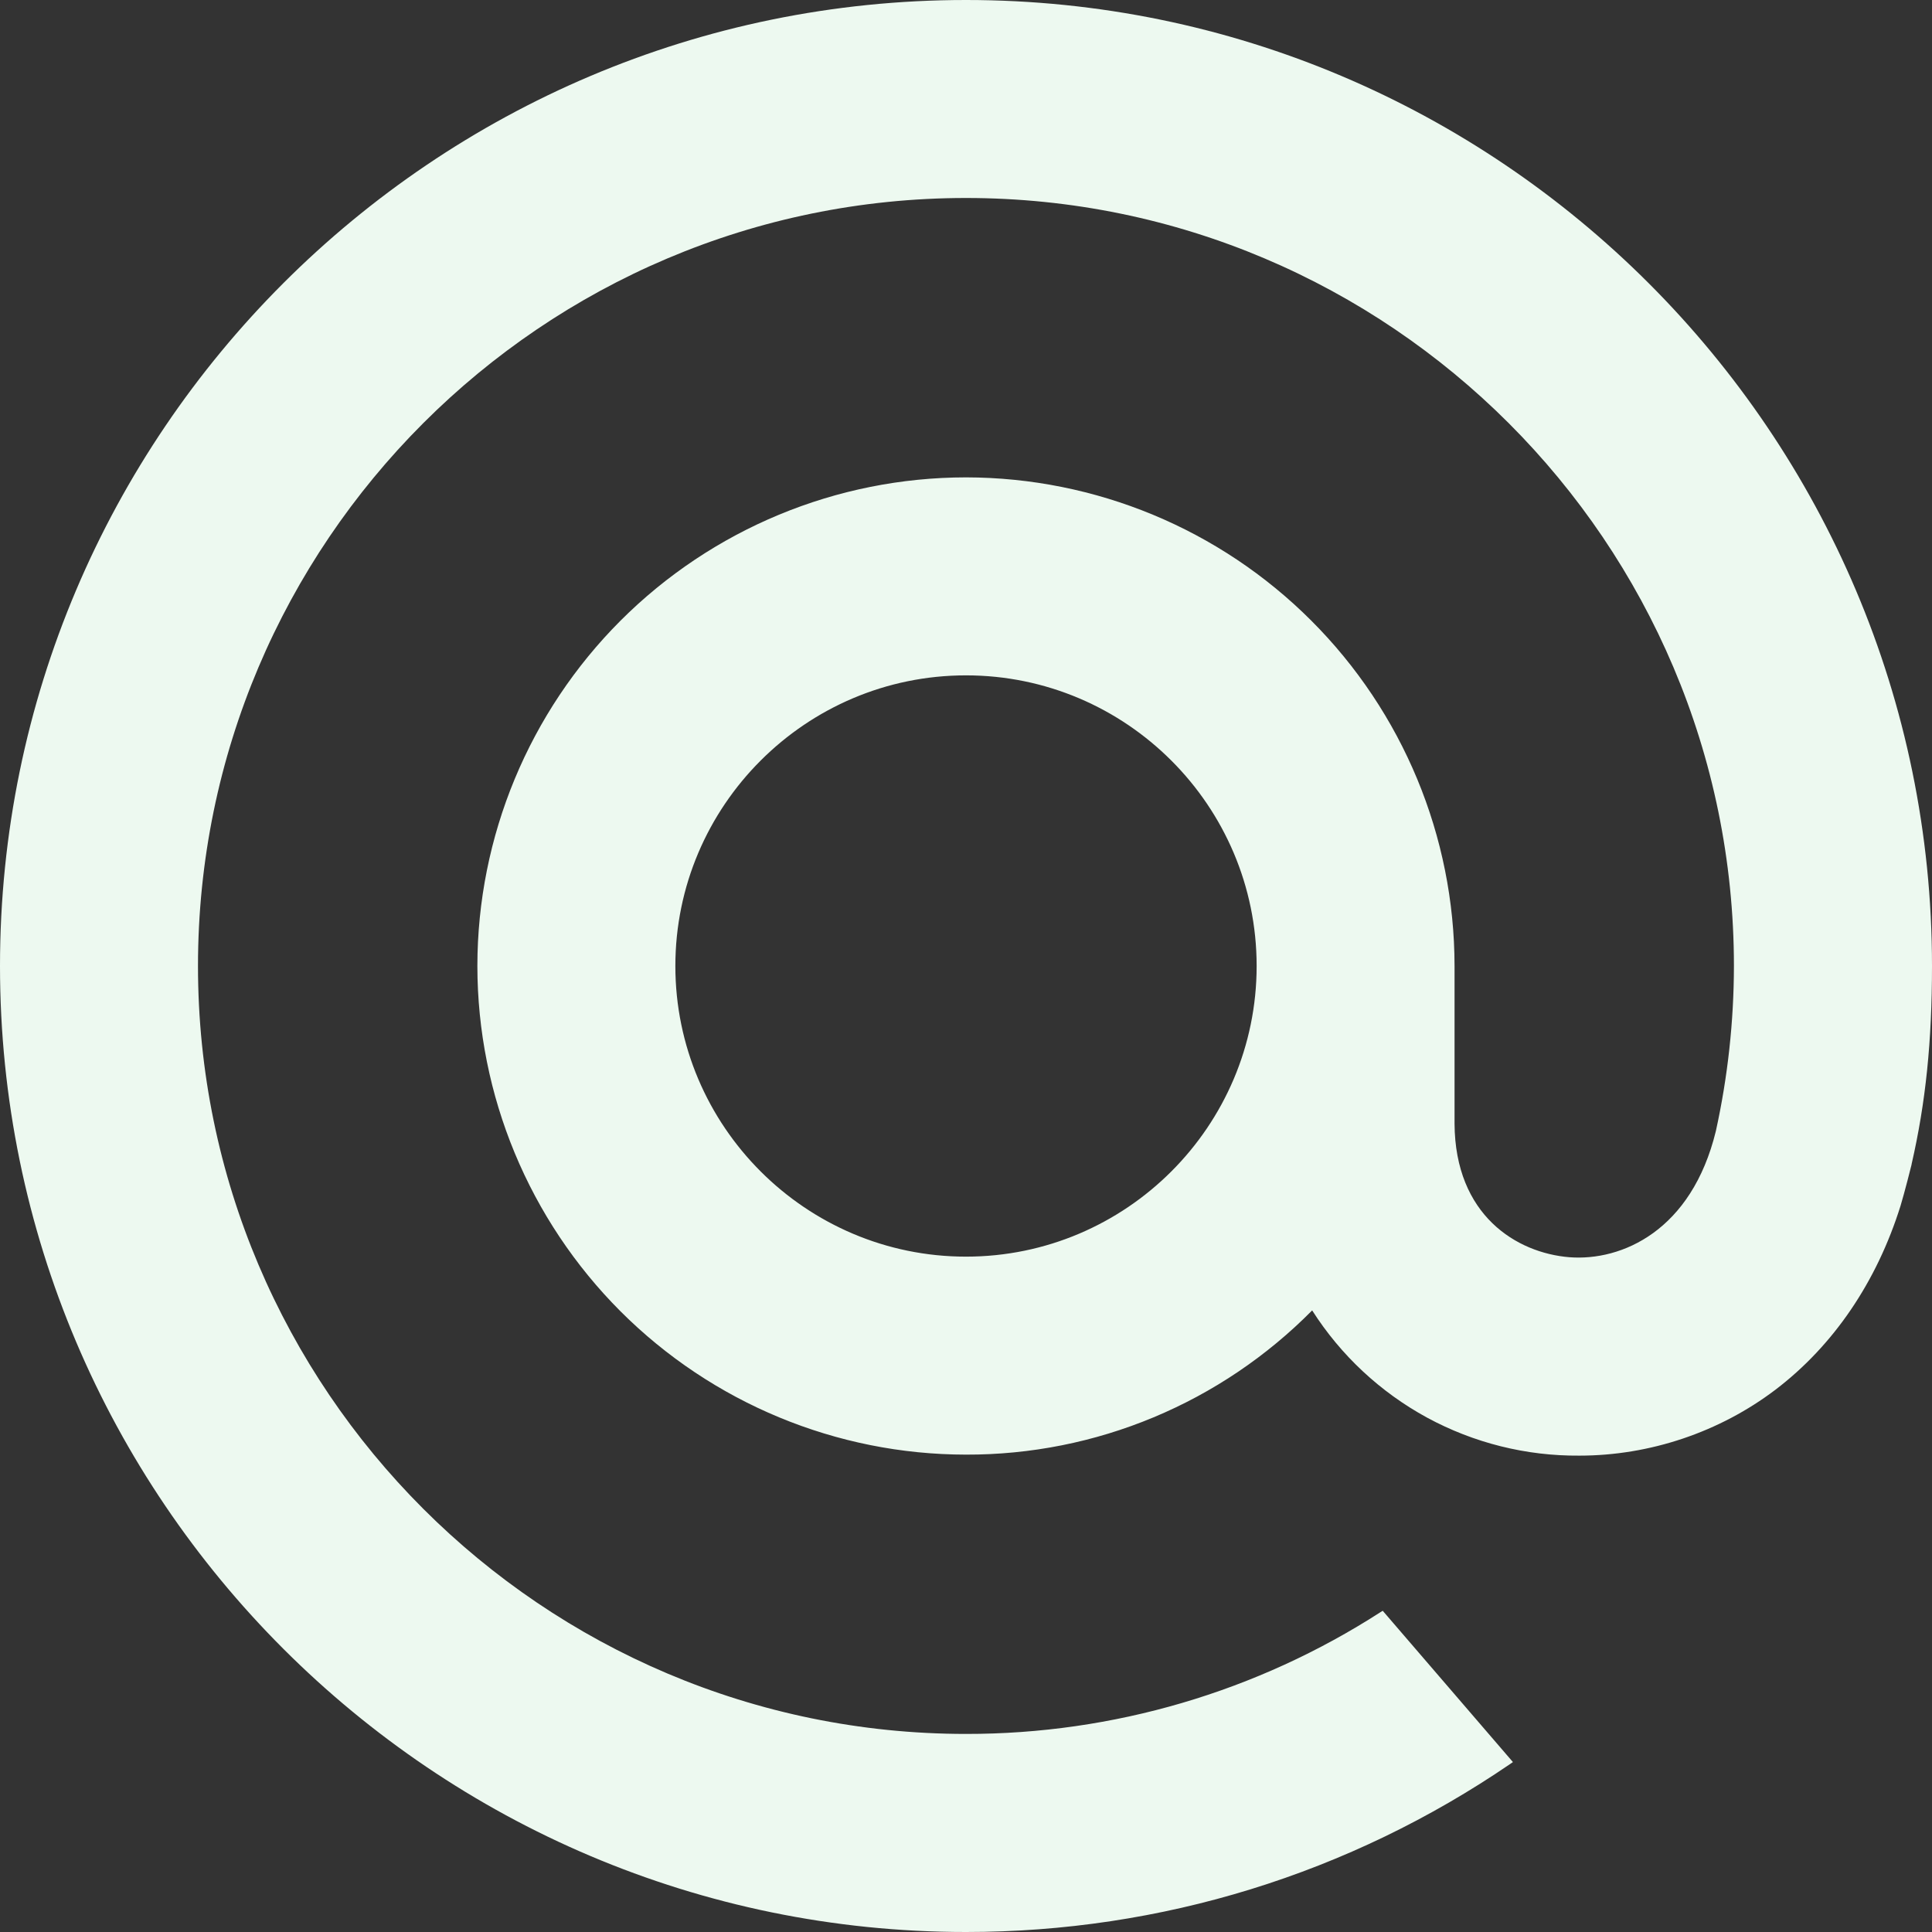 <?xml version="1.0" encoding="UTF-8"?> <svg xmlns="http://www.w3.org/2000/svg" width="23" height="23" viewBox="0 0 23 23" fill="none"><rect x="0" y="0" width="23" height="23" fill="#333333" stroke="none"/><path d="M14.96 11.5C14.96 13.407 13.407 14.96 11.5 14.96C9.593 14.96 8.04 13.407 8.04 11.5C8.04 9.593 9.593 8.04 11.5 8.04C13.407 8.04 14.96 9.593 14.96 11.5ZM11.5 0C5.159 0 0 5.159 0 11.5C0 17.841 5.159 23 11.5 23C13.823 23 16.063 22.308 17.978 21L18.011 20.977L16.461 19.176L16.435 19.192C14.964 20.14 13.25 20.644 11.5 20.642C6.459 20.642 2.357 16.541 2.357 11.5C2.357 6.459 6.459 2.357 11.5 2.357C16.541 2.357 20.642 6.459 20.642 11.5C20.641 12.161 20.569 12.819 20.427 13.465C20.138 14.652 19.307 15.015 18.683 14.967C18.056 14.916 17.322 14.469 17.316 13.376V11.5C17.315 9.958 16.701 8.479 15.611 7.389C14.521 6.298 13.042 5.685 11.5 5.683C9.958 5.684 8.479 6.298 7.388 7.388C6.298 8.479 5.684 9.958 5.683 11.5C5.684 13.042 6.298 14.521 7.388 15.612C8.479 16.702 9.958 17.316 11.5 17.317C12.267 17.319 13.026 17.168 13.733 16.873C14.441 16.578 15.082 16.145 15.621 15.6C15.961 16.134 16.432 16.573 16.988 16.876C17.545 17.178 18.169 17.334 18.802 17.329C19.64 17.329 20.47 17.05 21.138 16.543C21.827 16.018 22.342 15.262 22.626 14.353C22.671 14.205 22.756 13.87 22.756 13.867L22.758 13.855C22.925 13.126 23 12.398 23 11.5C23 5.159 17.841 0 11.5 0Z" fill="#EDF9F0"></path></svg> 